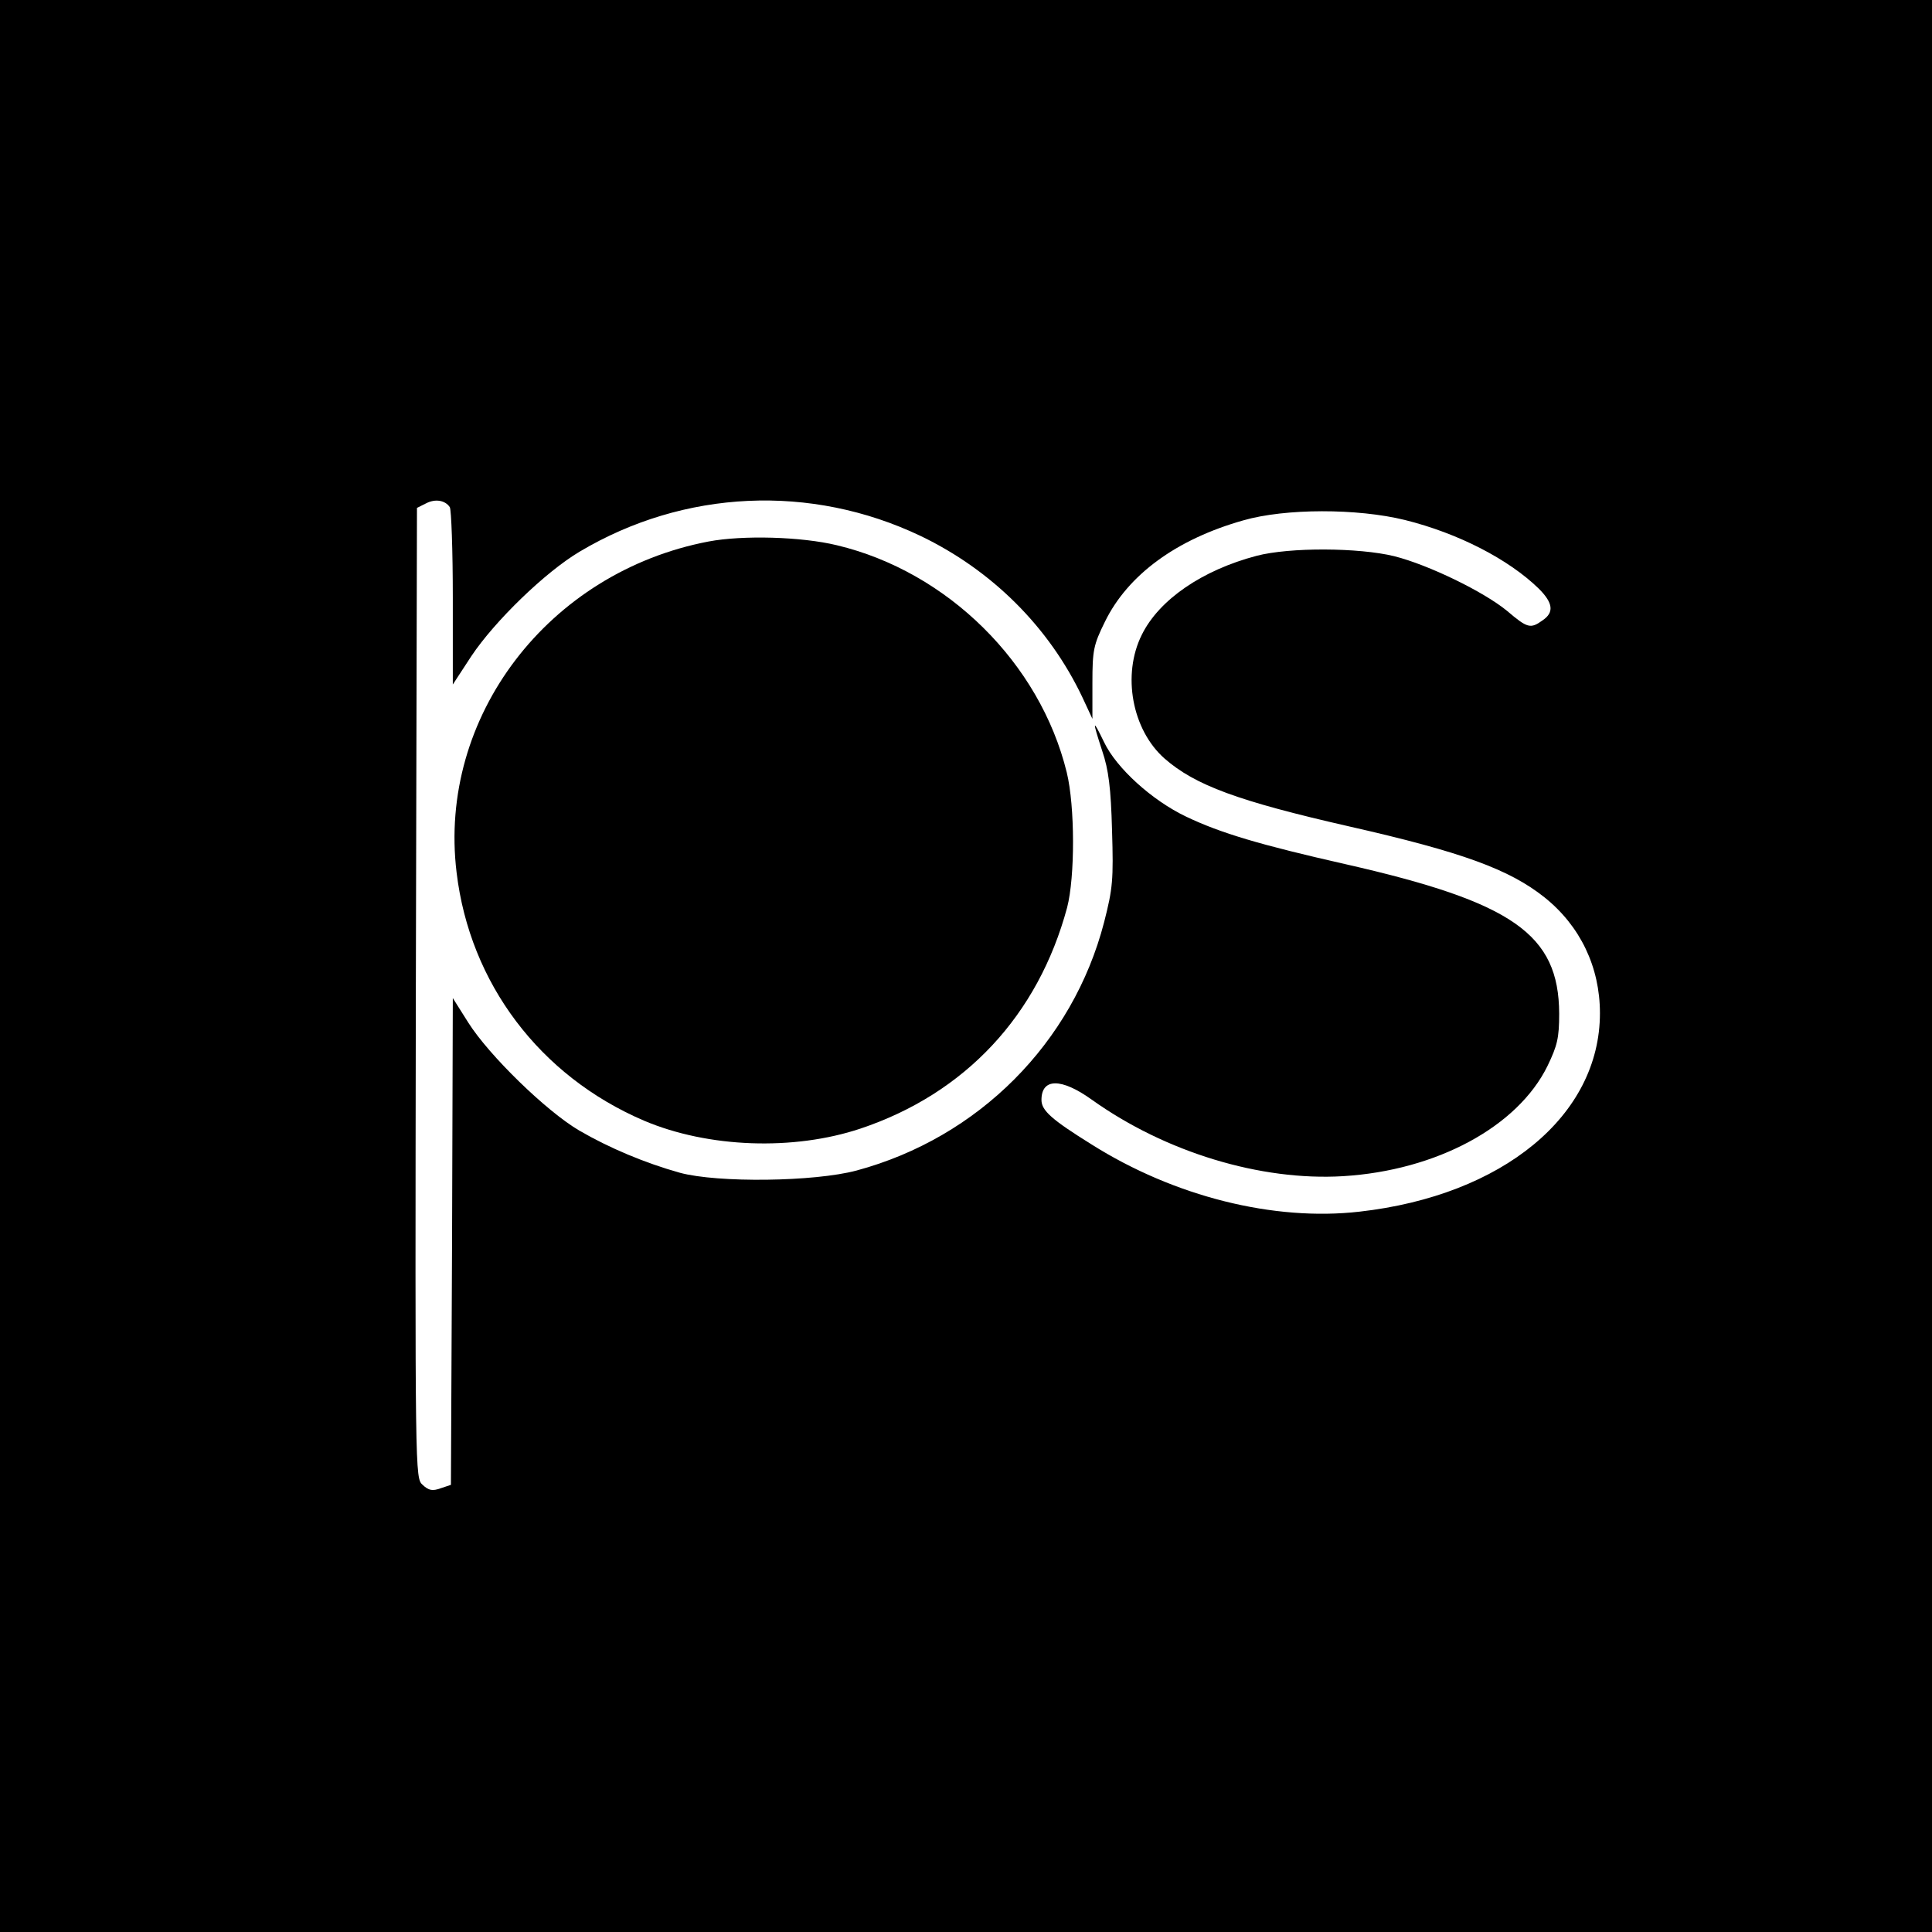 <?xml version="1.0" standalone="no"?>
<!DOCTYPE svg PUBLIC "-//W3C//DTD SVG 20010904//EN"
 "http://www.w3.org/TR/2001/REC-SVG-20010904/DTD/svg10.dtd">
<svg version="1.0" xmlns="http://www.w3.org/2000/svg"
 width="512pt" height="512pt" viewBox="0 0 512 512"
 preserveAspectRatio="xMidYMid meet">
<g transform="translate(0,512) scale(0.1,-0.1)"
fill="#000000" stroke="none">
<path d="M0 2560 l0 -2560 2560 0 2560 0 0 2560 0 2560 -2560 0 -2560 0 0
-2560z m1192 1216 c4 -6 8 -114 8 -241 l0 -229 49 75 c62 93 196 223 287 277
277 165 613 180 903 42 190 -91 341 -242 429 -427 l27 -58 0 95 c0 87 3 101
33 162 61 125 190 219 367 269 111 32 302 32 428 1 141 -35 275 -104 355 -182
38 -38 41 -63 10 -84 -32 -23 -40 -21 -94 25 -62 51 -208 122 -299 145 -94 23
-277 24 -365 1 -144 -38 -258 -116 -304 -209 -53 -106 -26 -252 60 -328 81
-71 195 -113 489 -180 300 -68 425 -114 518 -188 95 -76 147 -185 147 -307 0
-271 -257 -483 -637 -526 -227 -26 -491 40 -710 178 -106 66 -133 90 -133 118
0 58 52 59 133 1 196 -140 448 -216 666 -203 248 15 463 131 542 292 26 54 31
74 31 139 -1 210 -122 295 -567 396 -225 51 -330 82 -422 126 -90 43 -184 128
-217 197 -31 64 -32 60 -5 -23 17 -50 23 -99 26 -210 4 -132 2 -154 -21 -244
-83 -320 -333 -571 -656 -658 -112 -30 -368 -33 -468 -6 -93 26 -188 66 -267
112 -87 51 -239 199 -294 286 l-41 65 -2 -645 -3 -645 -27 -9 c-22 -8 -32 -6
-48 9 -20 18 -20 22 -18 1304 l3 1285 24 12 c25 13 51 8 63 -10z"/>
<path d="M1878 3685 c-425 -81 -718 -465 -668 -877 35 -294 221 -540 497 -658
170 -72 396 -80 573 -21 278 93 471 300 548 586 21 81 21 268 -1 358 -71 290
-316 532 -609 602 -95 23 -250 27 -340 10z"/>
</g>
</svg>
